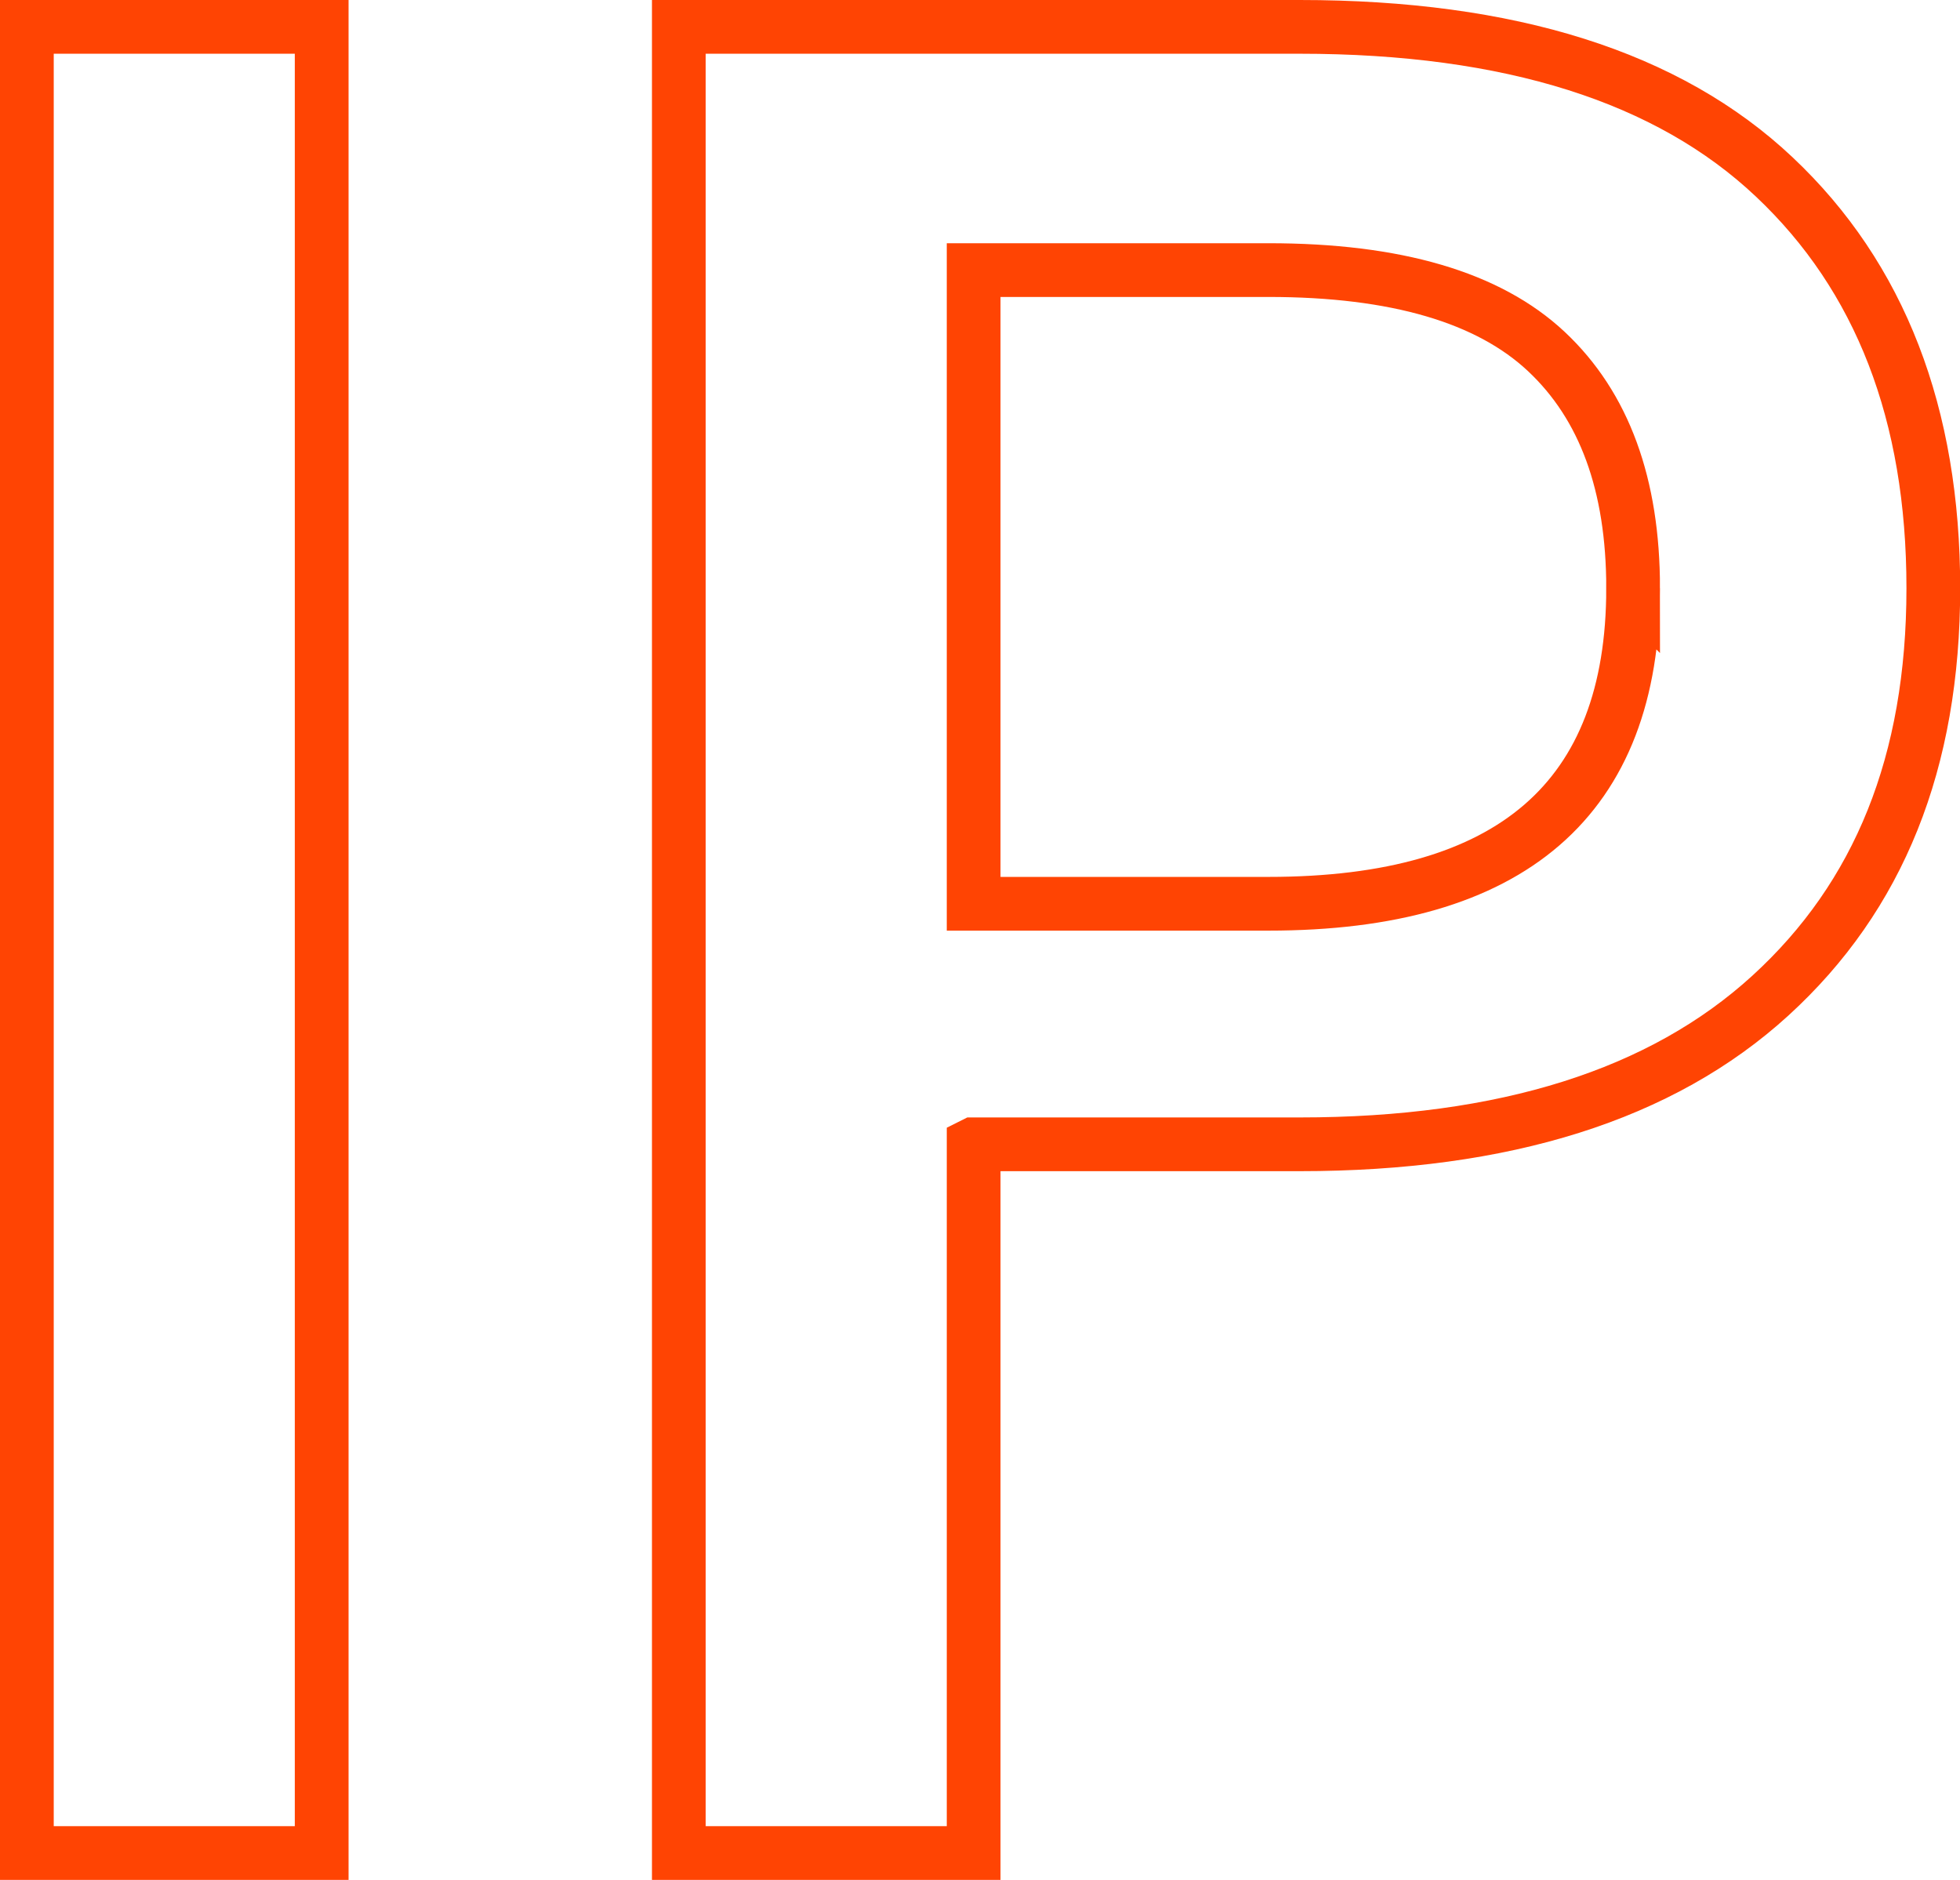 <?xml version="1.0" encoding="UTF-8"?>
<svg id="Capa_2" data-name="Capa 2" xmlns="http://www.w3.org/2000/svg" viewBox="0 0 109.43 104.96">
  <defs>
    <style>
      .cls-1 {
        fill: none;
        stroke: #ff4403;
        stroke-miterlimit: 10;
        stroke-width: 3px;
      }
    </style>
  </defs>
  <g id="Capa_2-2" data-name="Capa 2">
    <g>
      <path class="cls-1" d="M17.96,1.5v101.96H1.5V1.5h16.46Z"/>
      <path class="cls-1" d="M54.36,63.89v39.57h-16.46V1.5h34.66c11.74,0,20.58,2.79,26.5,8.38,5.92,5.58,8.88,13.24,8.88,22.96s-3.03,17.21-9.1,22.75c-6.07,5.54-14.83,8.3-26.28,8.3h-18.2ZM91.18,32.84c0-5.78-1.61-10.18-4.84-13.21-3.23-3.03-8.4-4.55-15.52-4.55h-16.46v35.38h16.46c13.58,0,20.36-5.87,20.36-17.62Z"/>
    </g>
  </g>
</svg>